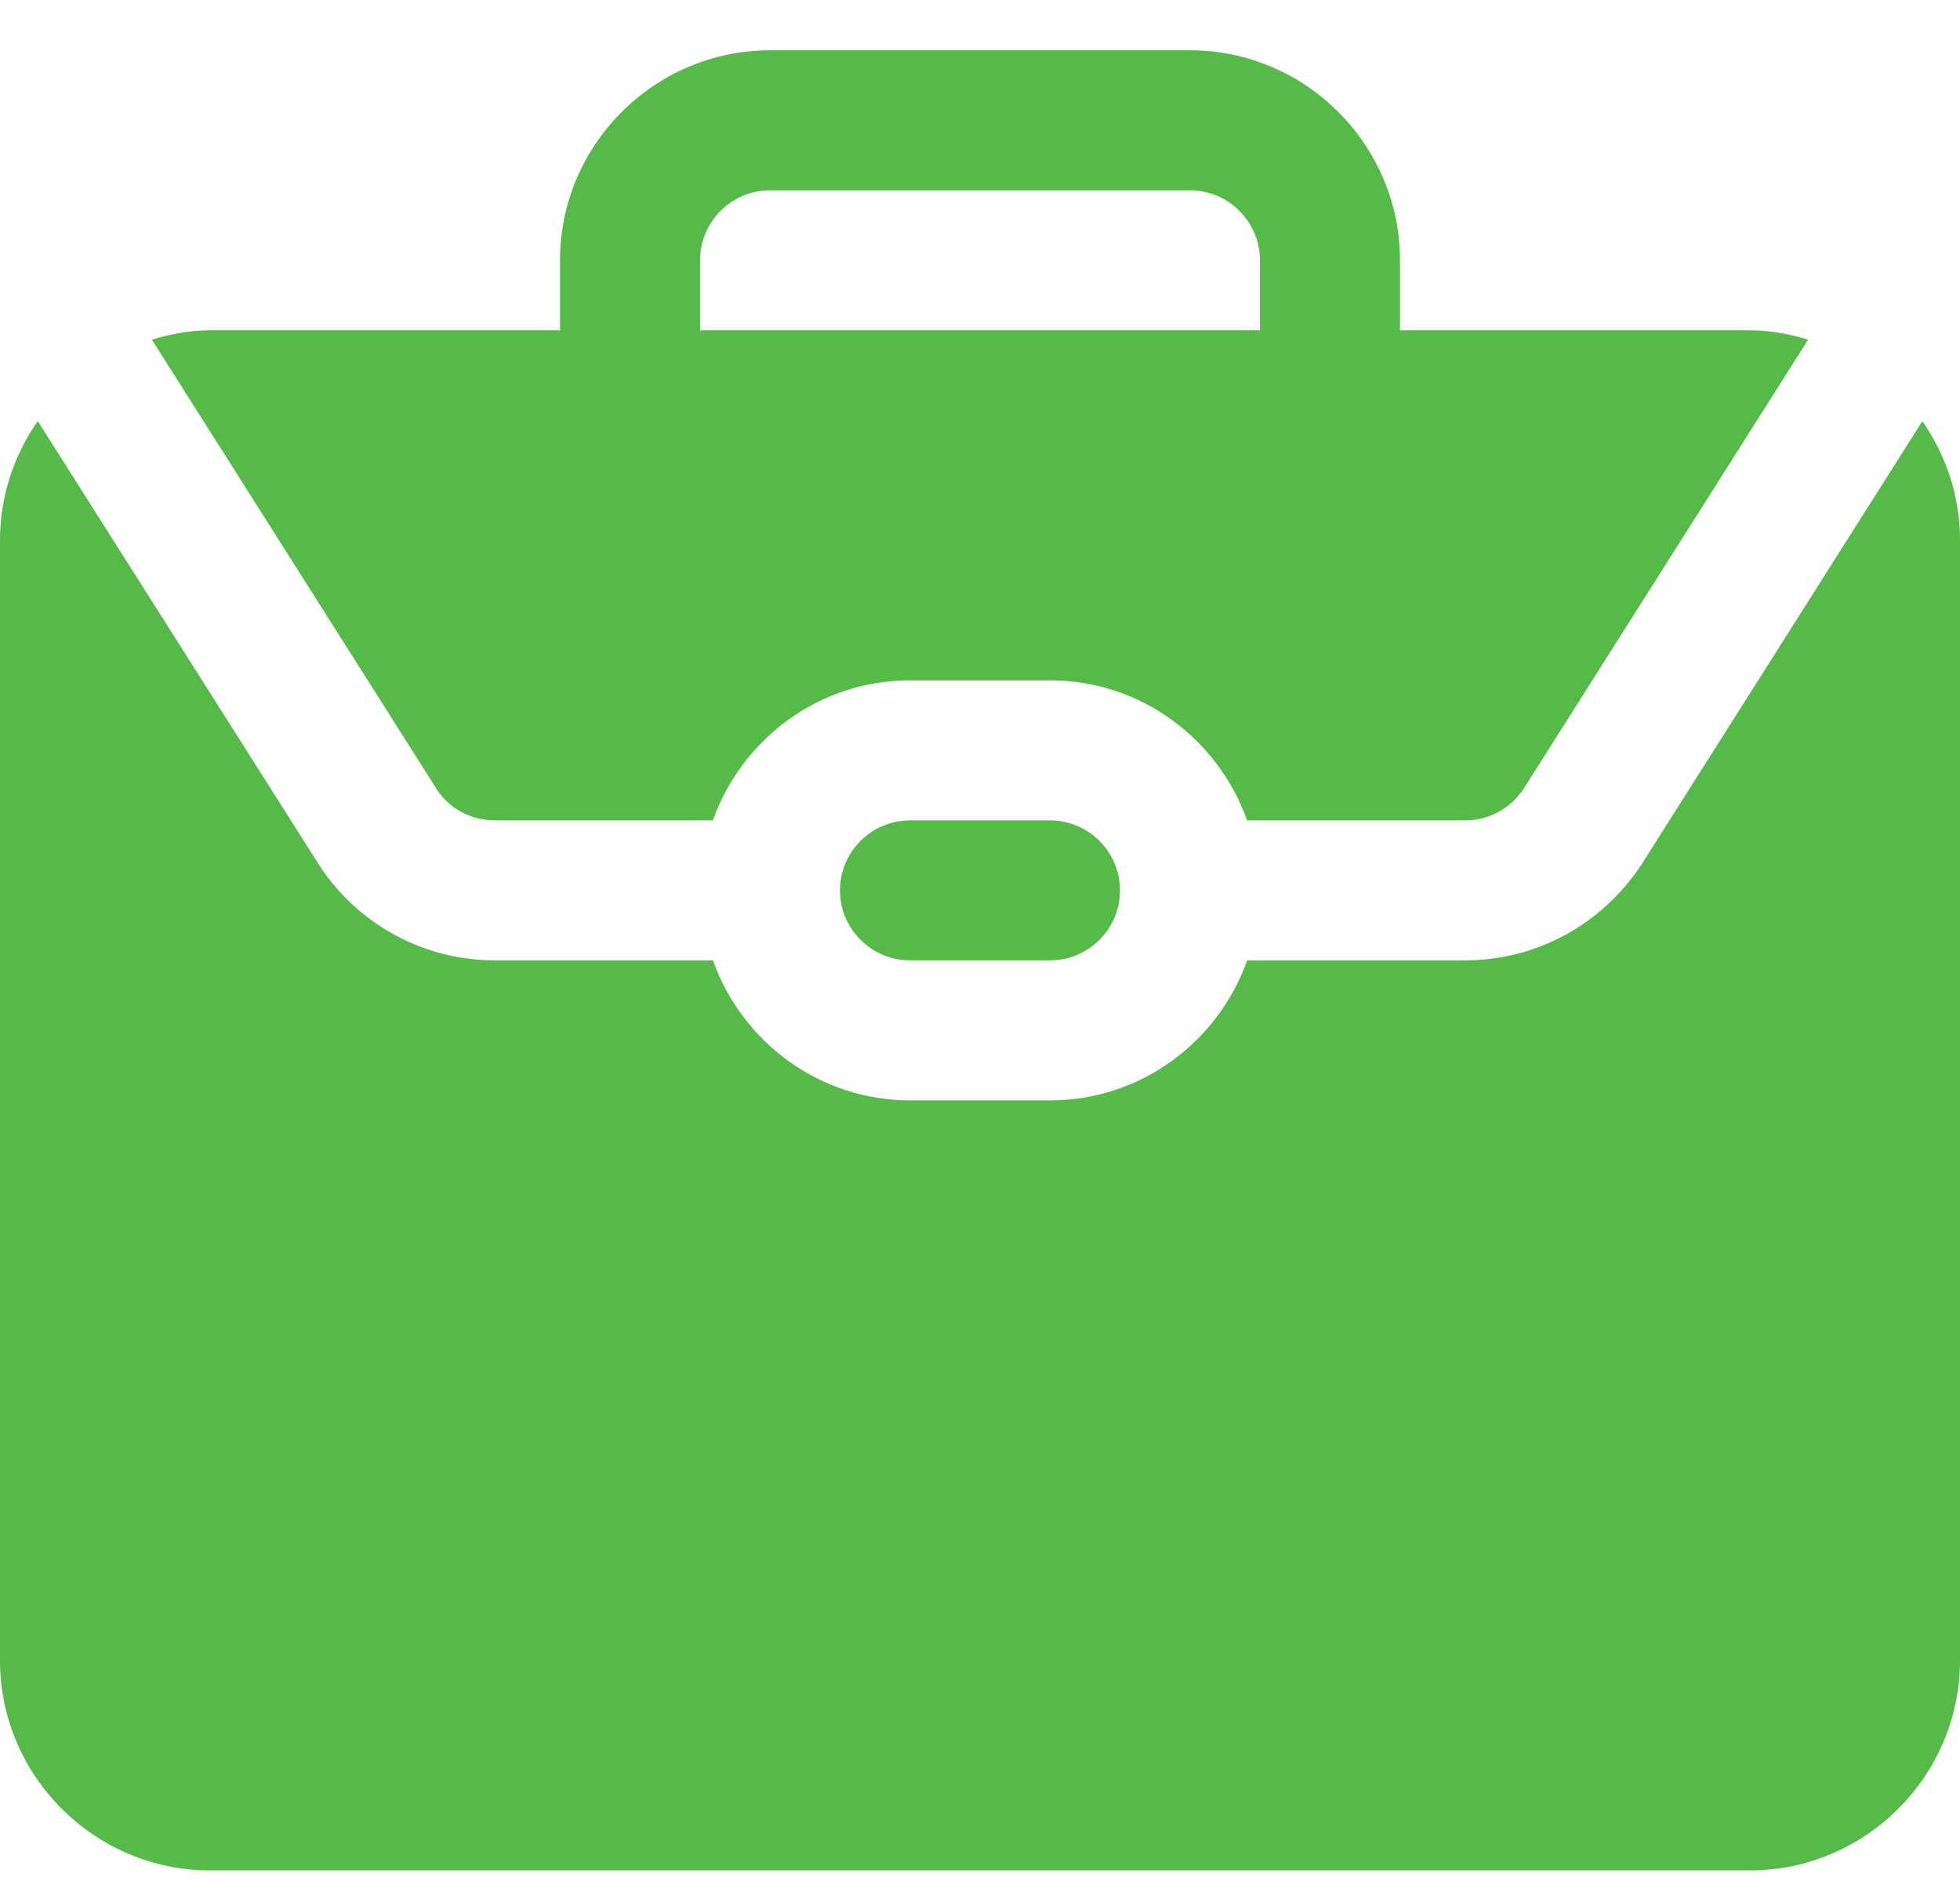 <svg width="32" height="31" viewBox="0 0 32 31" fill="none" xmlns="http://www.w3.org/2000/svg">
<path d="M31.384 6.874C31.77 7.428 32 8.098 32 8.821V27.107C32 28.992 30.457 30.535 28.571 30.535H3.429C1.543 30.535 0 28.992 0 27.107V8.821C0 8.098 0.23 7.428 0.616 6.874L5.229 14.151C5.866 15.107 6.933 15.678 8.081 15.678H11.64C12.113 17.005 13.37 17.964 14.858 17.964H17.144C18.632 17.964 19.889 17.005 20.362 15.678H23.921C25.07 15.678 26.136 15.107 26.789 14.13L31.386 6.875L31.384 6.874ZM14.857 13.393C14.227 13.393 13.714 13.906 13.714 14.535C13.714 15.165 14.227 15.678 14.857 15.678H17.143C17.773 15.678 18.286 15.165 18.286 14.535C18.286 13.906 17.773 13.393 17.143 13.393H14.857ZM2.479 5.544C2.783 5.455 3.097 5.392 3.429 5.392H9.143V4.25C9.143 2.364 10.686 0.821 12.571 0.821H19.429C21.314 0.821 22.857 2.364 22.857 4.25V5.392H28.571C28.903 5.392 29.217 5.455 29.521 5.544L24.871 12.884C24.658 13.203 24.303 13.393 23.92 13.393H20.361C19.888 12.066 18.631 11.107 17.143 11.107H14.857C13.369 11.107 12.112 12.066 11.639 13.393H8.08C7.697 13.393 7.342 13.202 7.144 12.906L2.479 5.544ZM11.429 5.392H20.571V4.25C20.571 3.621 20.057 3.107 19.429 3.107H12.571C11.943 3.107 11.429 3.621 11.429 4.25V5.392Z" fill="#55BA47"/>
</svg>
